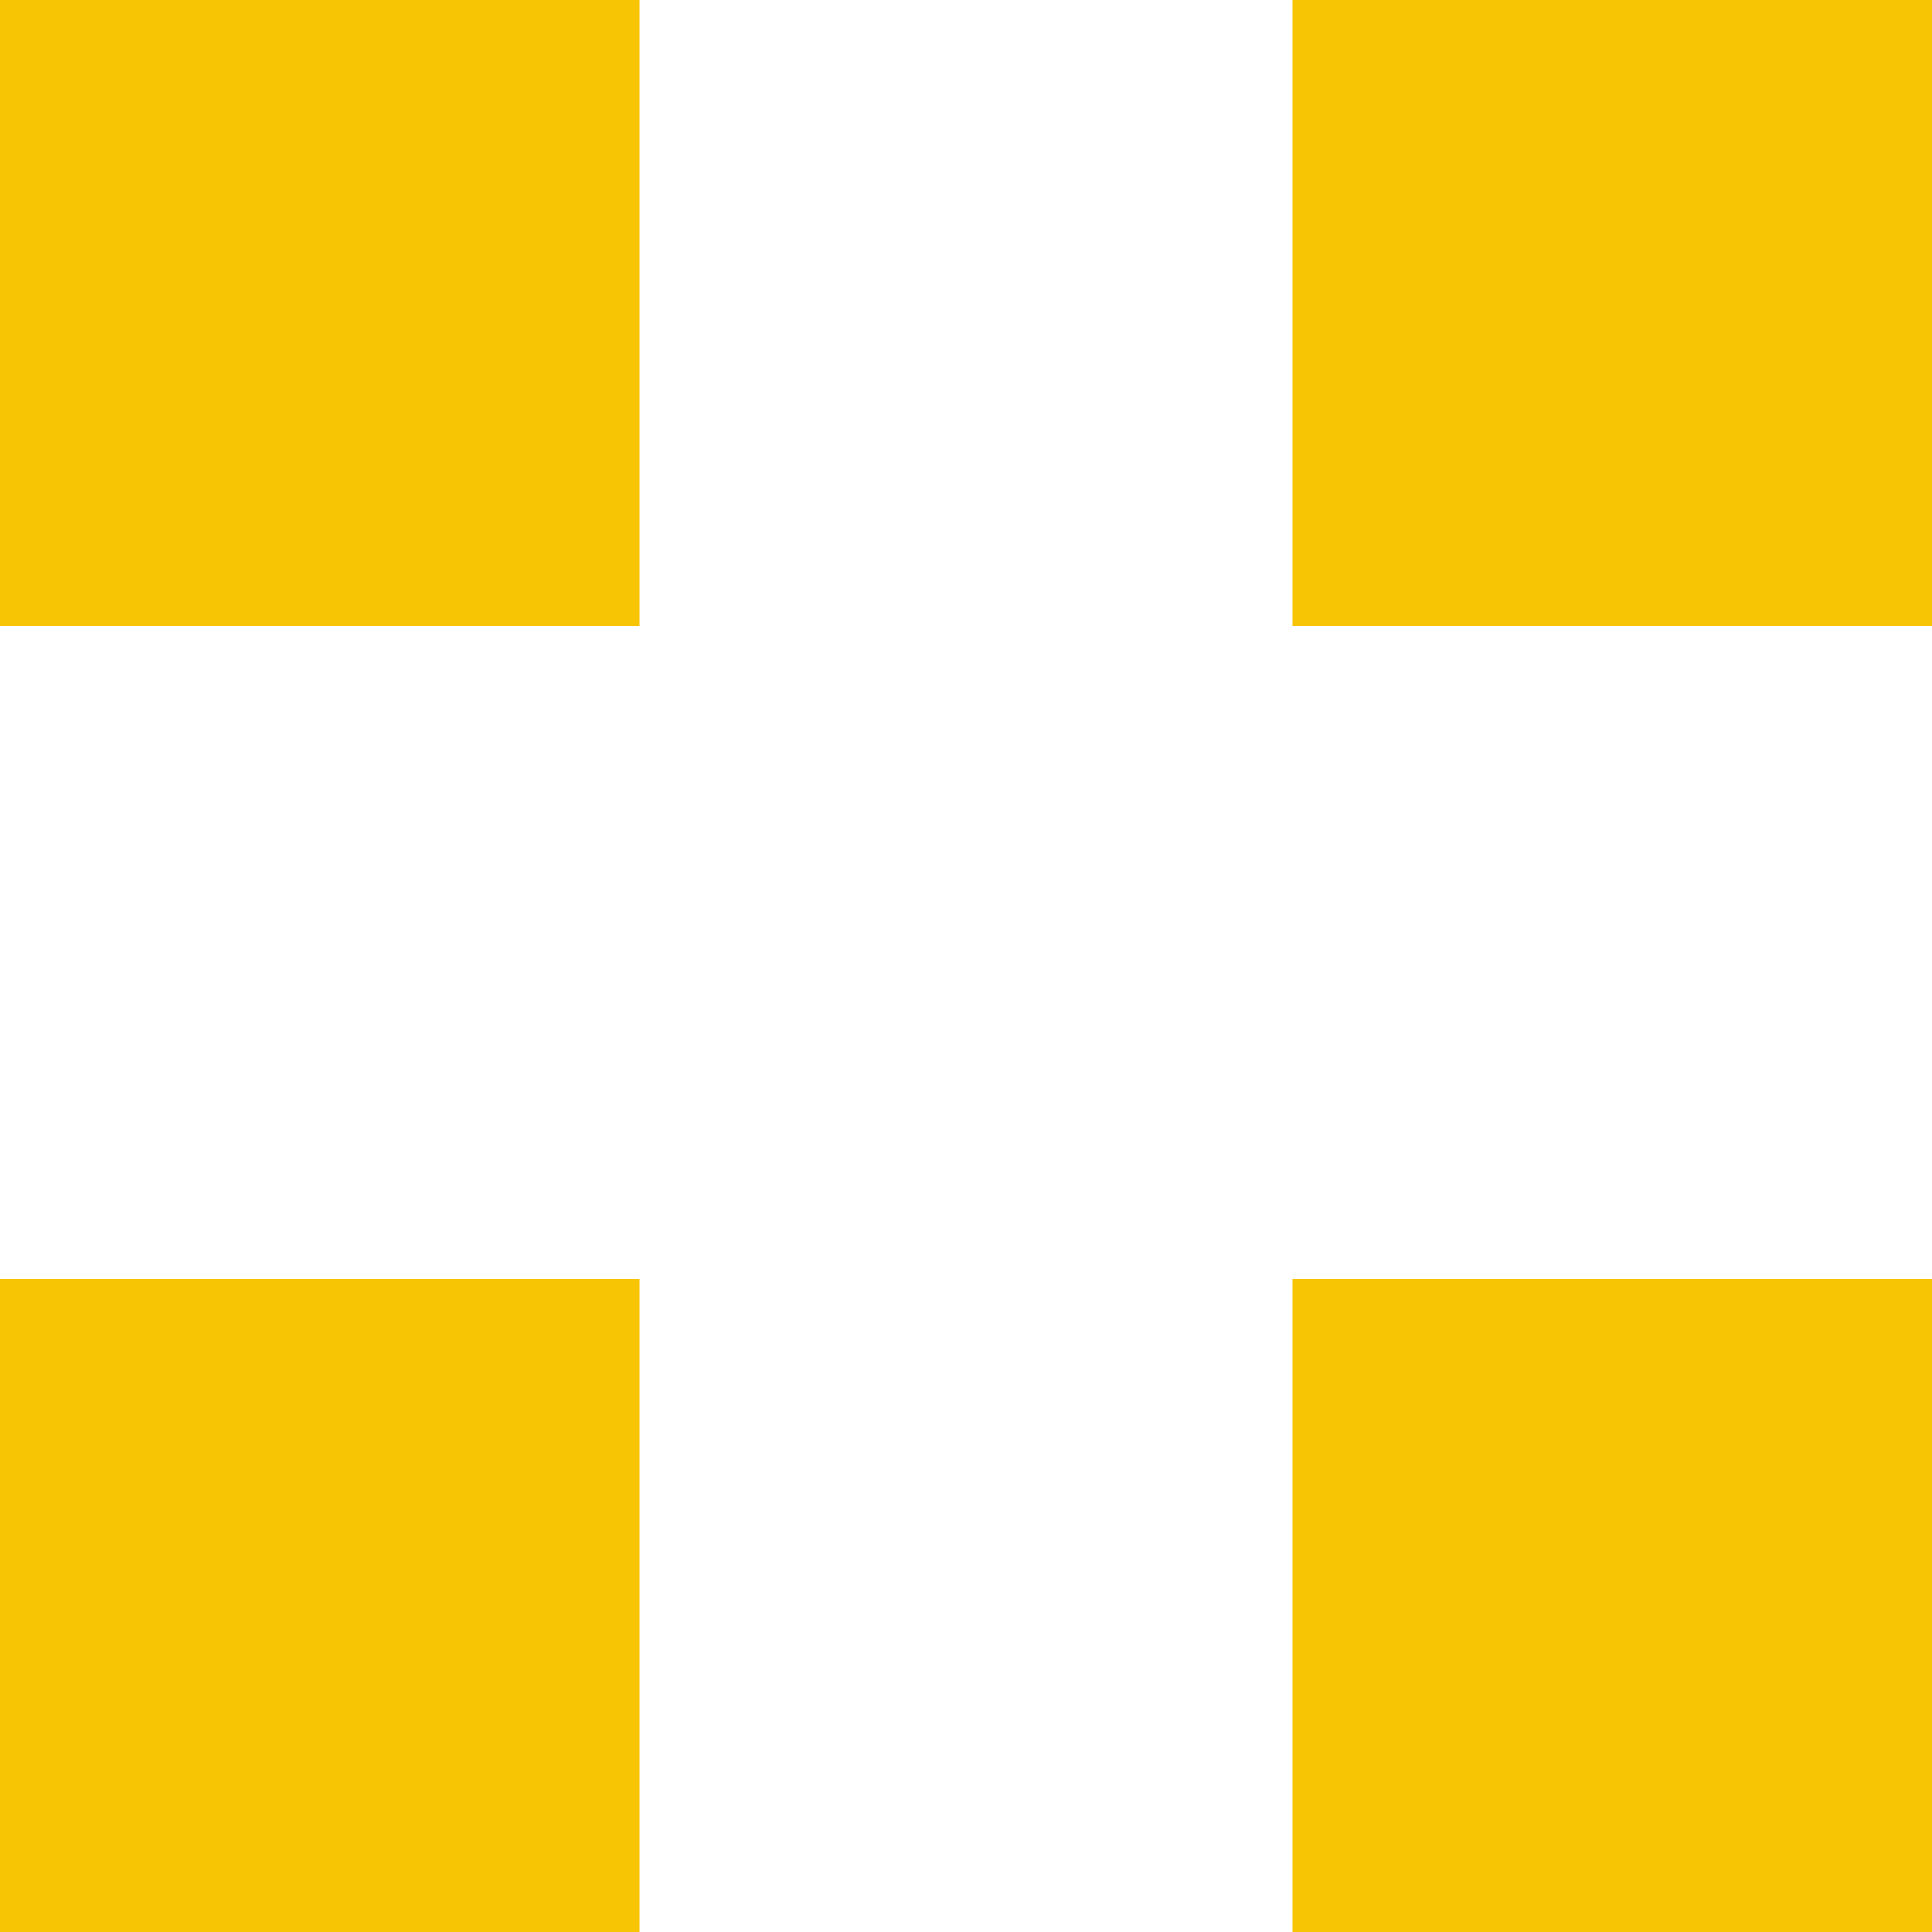 <svg xmlns="http://www.w3.org/2000/svg" viewBox="0 0 200.6 200.6">
  <g id="Layer_2" data-name="Layer 2">
    <g id="Layer_1-2" data-name="Layer 1">
      <path d="M0,200.6H66.4V132.8H0Zm134.2,0h66.4V132.8H134.2ZM0,65H66.4V0H0Zm134.2,0h66.4V0H134.2Z" style="fill: #f7c504"/>
    </g>
  </g>
</svg>
